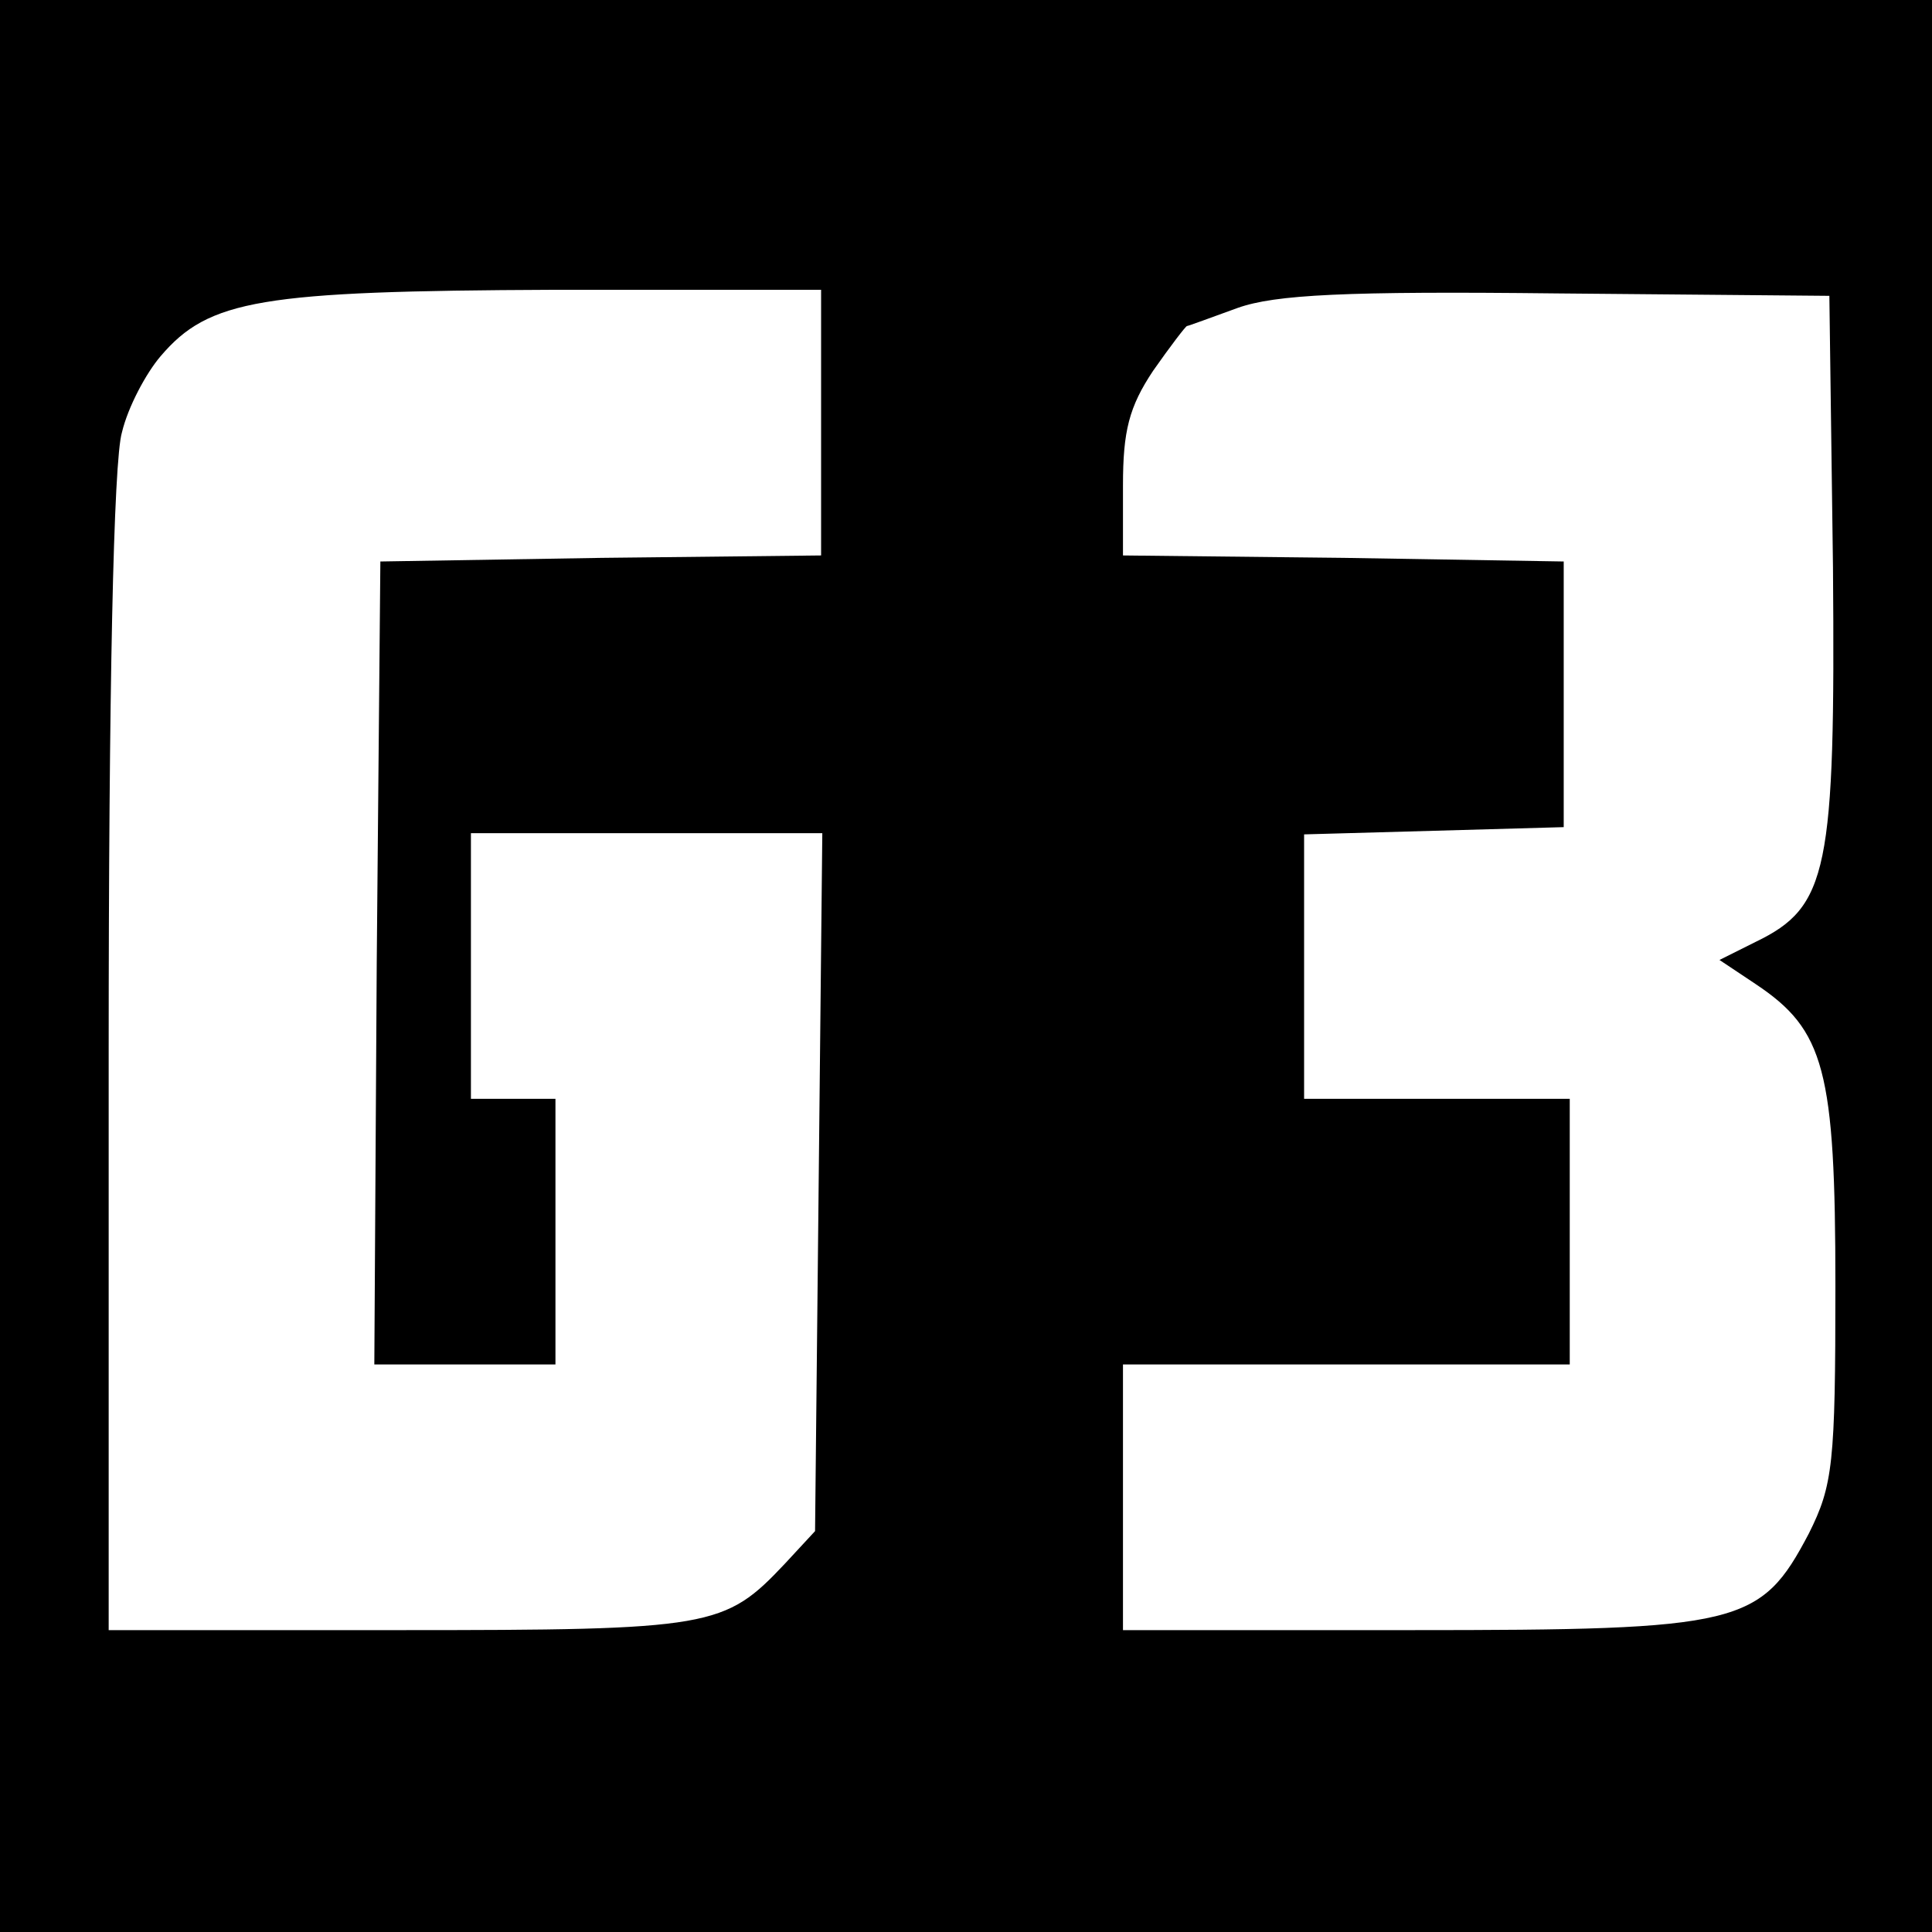 <?xml version="1.0" encoding="UTF-8" standalone="no"?> <svg xmlns="http://www.w3.org/2000/svg" version="1.0" width="160pt" height="160pt" viewBox="0 0 160 160" preserveAspectRatio="xMidYMid meet"><g transform="translate(0,160) scale(0.1,-0.1)" fill="#000000" stroke="none"><path d="M0 800 l0 -800 800 0 800 0 0 800 0 800 -800 0 -800 0 0 -800z m680 450 l0 -110 -182 -2 -183 -3 -3 -332 -2 -333 75 0 75 0 0 110 0 110 -35 0 -35 0 0 110 0 110 145 0 146 0 -3 -289 -3 -289 -25 -27 c-50 -53 -60 -55 -320 -55 l-240 0 0 478 c0 300 4 491 11 514 5 21 20 49 32 63 40 47 83 54 325 55 l222 0 0 -110z m838 -120 c2 -251 -4 -281 -64 -310 l-30 -15 30 -20 c57 -38 66 -71 66 -250 0 -147 -2 -165 -22 -205 -40 -76 -56 -80 -330 -80 l-238 0 0 110 0 110 185 0 185 0 0 110 0 110 -110 0 -110 0 0 110 0 109 108 3 107 3 0 110 0 110 -182 3 -183 2 0 58 c0 45 5 65 25 95 14 20 27 37 28 37 1 0 20 7 42 15 31 11 89 14 265 12 l225 -2 3 -225z"></path></g></svg> 